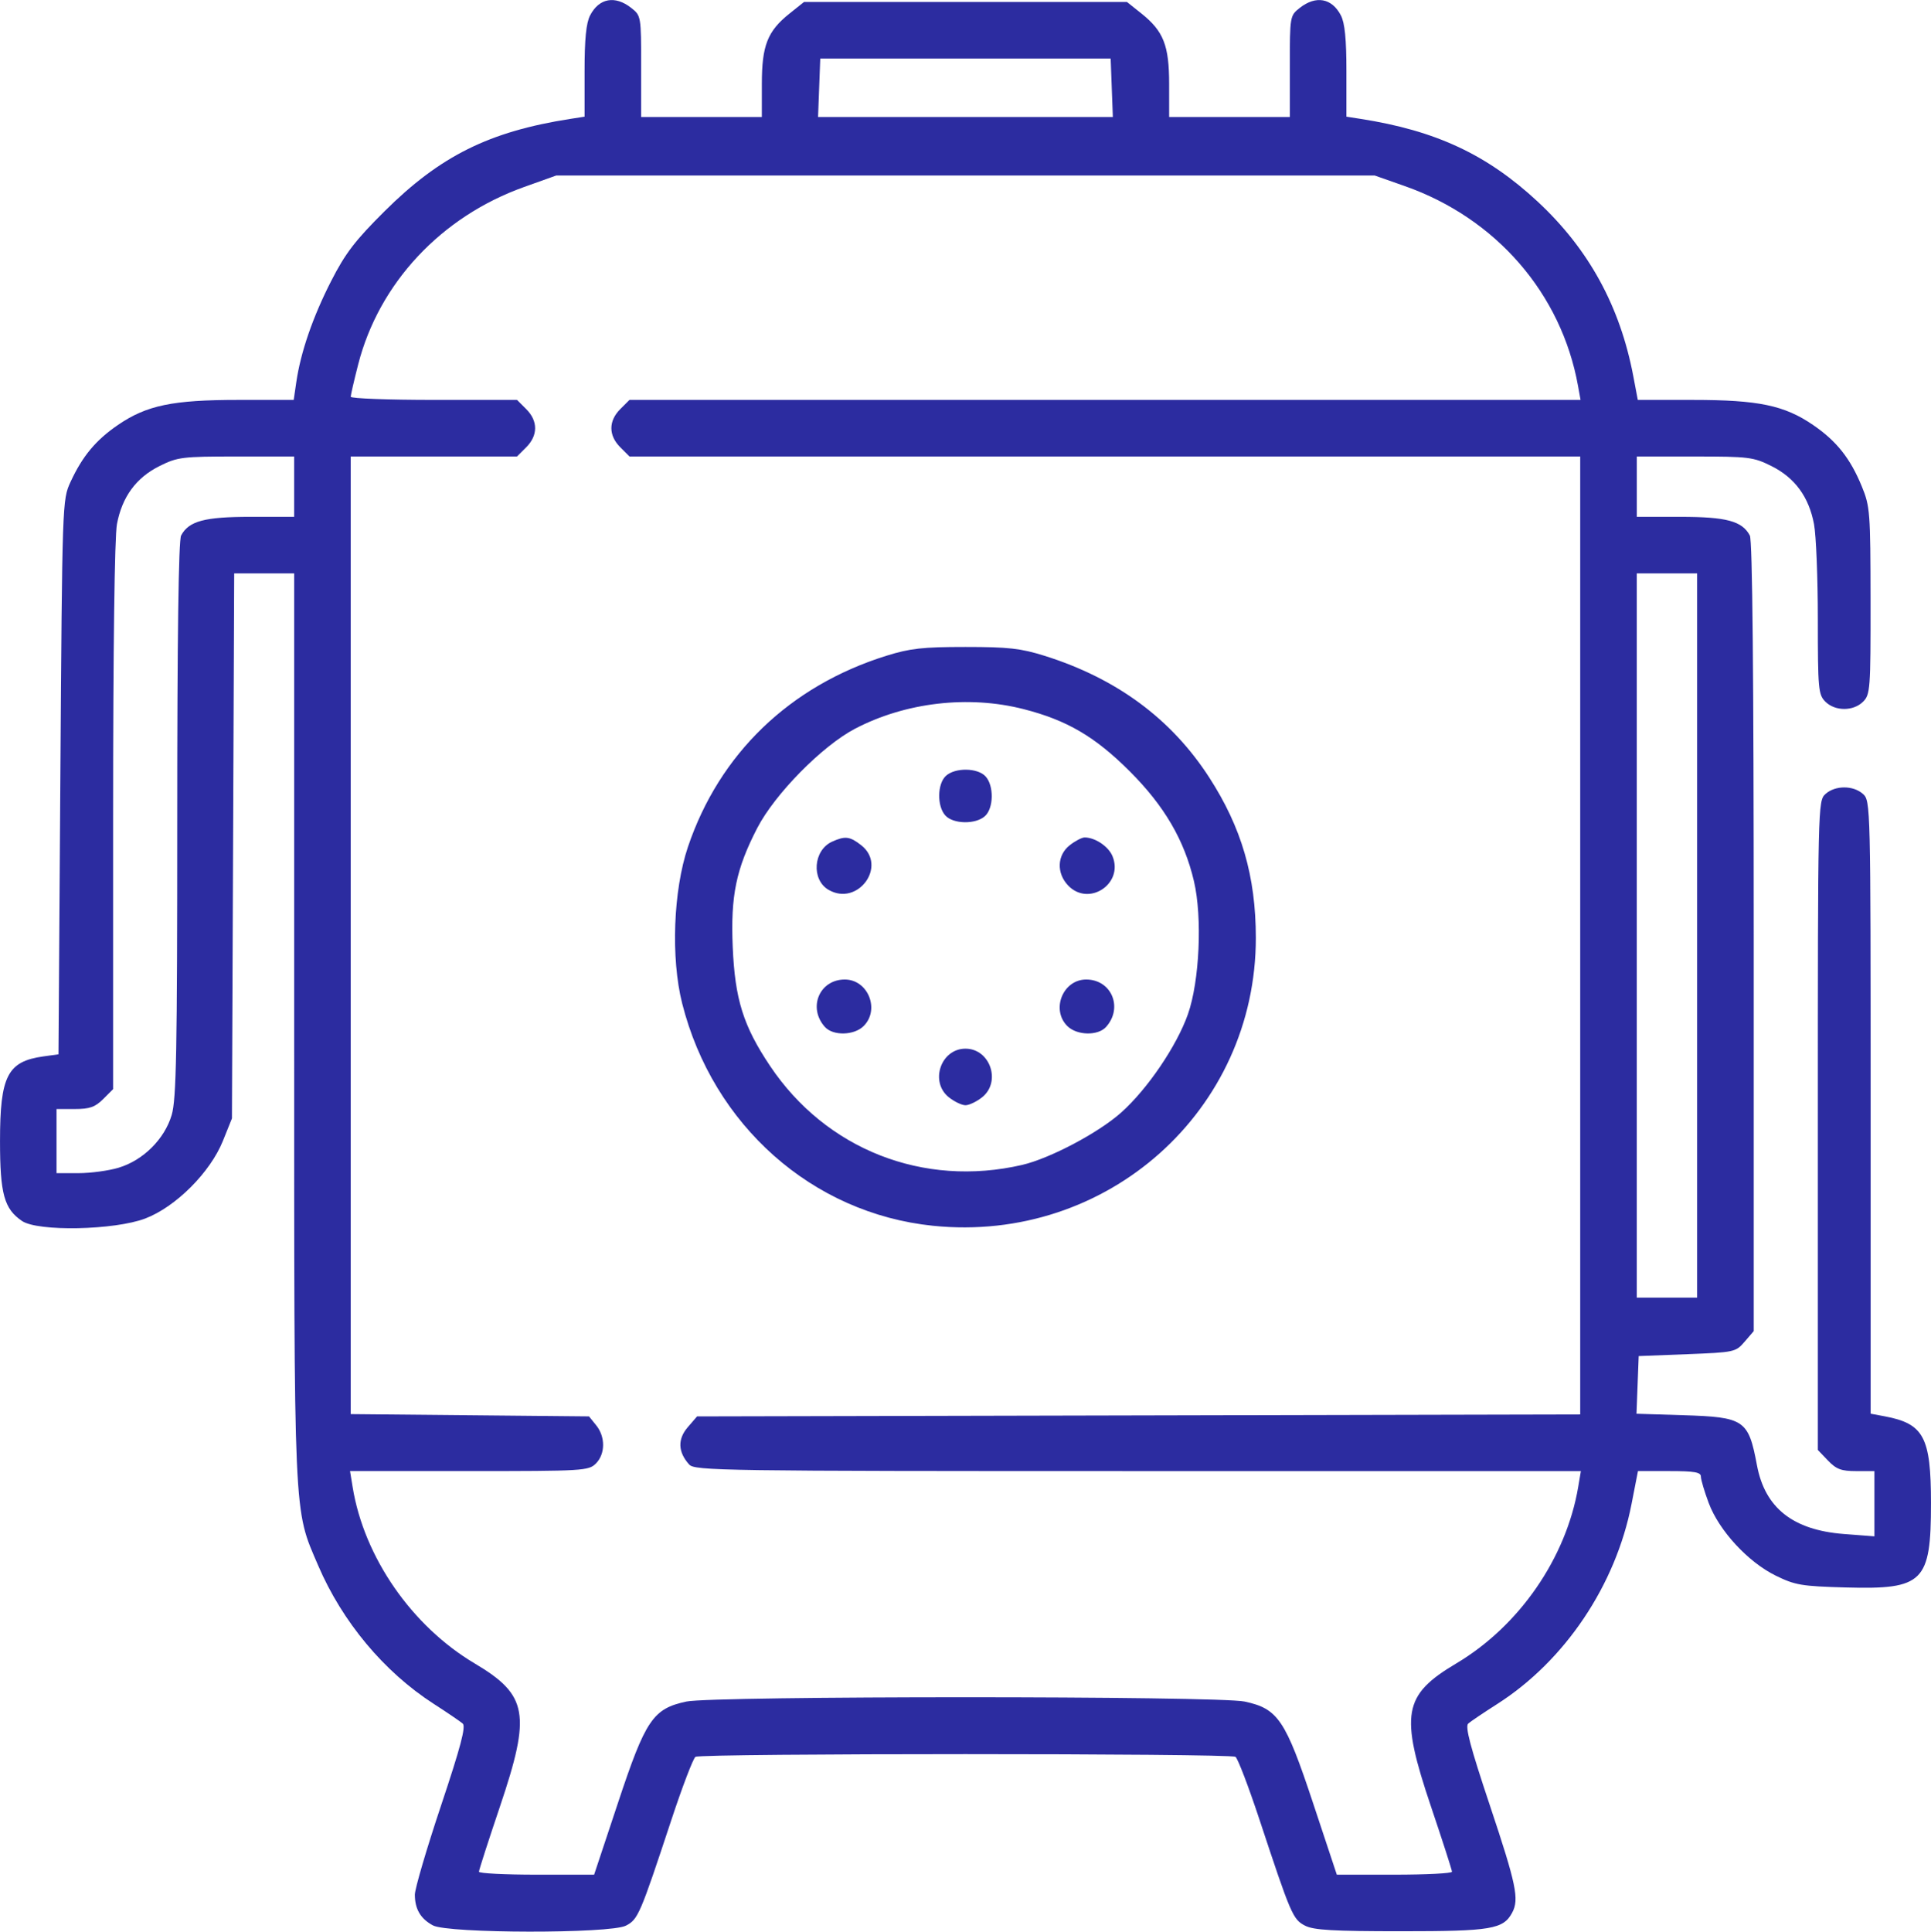 <?xml version="1.0" encoding="UTF-8"?>
<svg width="135.47mm" height="135.5mm" version="1.1" viewBox="0 0 135.47 135.5" xmlns="http://www.w3.org/2000/svg">
 <g transform="translate(-30.54 -116.7)">
  <path d="m60.908 251.76c-0.868-0.471-1.263-1.146-1.263-2.157 0-0.414 0.825-3.222 1.834-6.241 1.383-4.139 1.757-5.556 1.521-5.761-0.172-0.15-1.087-0.771-2.033-1.381-3.483-2.244-6.413-5.753-8.109-9.711-1.738-4.056-1.68-2.749-1.68-37.826v-31.761h-4.208l-0.079 19.116-0.079 19.116-0.634 1.575c-0.892 2.214-3.313 4.634-5.451 5.447-2.158 0.82-7.531 0.928-8.642 0.173-1.255-0.852-1.544-1.901-1.544-5.607 0-4.568 0.523-5.588 3.043-5.938l1.058-0.147 0.132-19.447c0.131-19.303 0.137-19.456 0.711-20.699 0.837-1.812 1.778-2.942 3.338-4.008 2.006-1.371 3.833-1.751 8.425-1.751h3.897l0.183-1.257c0.305-2.09 1.159-4.567 2.442-7.078 0.996-1.949 1.676-2.838 3.744-4.895 3.906-3.885 7.346-5.595 13.044-6.484l0.992-0.155v-3.176c0-2.27 0.11-3.39 0.387-3.925 0.628-1.215 1.751-1.421 2.885-0.529 0.691 0.544 0.697 0.578 0.697 4.101v3.553h8.467l5.3e-4 -2.315c5.3e-4 -2.705 0.393-3.704 1.942-4.942l1.017-0.813h22.656l1.017 0.813c1.549 1.238 1.942 2.237 1.942 4.942l4.1e-4 2.315h8.467v-3.553c0-3.523 6e-3 -3.557 0.697-4.101 1.134-0.892 2.256-0.686 2.885 0.529 0.277 0.535 0.387 1.655 0.387 3.925v3.176l0.992 0.155c5.279 0.823 8.872 2.502 12.425 5.803 3.584 3.331 5.782 7.344 6.712 12.257l0.313 1.654h3.879c4.573 0 6.404 0.381 8.407 1.751 1.657 1.132 2.618 2.342 3.429 4.314 0.577 1.401 0.608 1.808 0.614 8.025 6e-3 6.2-0.022 6.577-0.523 7.078-0.68 0.68-1.966 0.68-2.646 0-0.494-0.494-0.529-0.882-0.529-5.785 0-2.891-0.121-5.893-0.269-6.673-0.363-1.913-1.346-3.252-2.988-4.071-1.263-0.629-1.591-0.67-5.394-0.67h-4.049v4.233h3.056c3.231 0 4.332 0.295 4.874 1.308 0.182 0.34 0.272 9.701 0.272 28.161v27.652l-0.638 0.742c-0.624 0.726-0.712 0.745-4.035 0.875l-3.397 0.132-0.077 2.023-0.077 2.023 3.252 0.101c4.323 0.134 4.601 0.322 5.2 3.514 0.562 2.994 2.523 4.545 6.097 4.82l2.141 0.165v-4.576h-1.273c-1.05 0-1.398-0.13-1.984-0.742l-0.711-0.742v-22.765c0-22.477 7e-3 -22.771 0.533-23.247 0.683-0.618 1.956-0.618 2.639 0 0.525 0.475 0.533 0.772 0.533 21.975v21.493l0.983 0.184c2.747 0.515 3.25 1.459 3.25 6.092 0 5.541-0.527 6.064-5.96 5.915-3.119-0.086-3.571-0.162-4.939-0.834-1.938-0.952-3.969-3.155-4.694-5.092-0.301-0.805-0.548-1.638-0.548-1.851 0-0.309-0.447-0.387-2.208-0.387h-2.208l-0.452 2.315c-1.11 5.688-4.673 10.991-9.42 14.022-0.946 0.604-1.861 1.22-2.033 1.37-0.236 0.205 0.138 1.622 1.521 5.761 1.845 5.522 2.063 6.566 1.562 7.502-0.625 1.167-1.465 1.308-7.797 1.308-4.772 0-6.133-0.079-6.74-0.393-0.85-0.44-0.986-0.756-3.186-7.412-0.769-2.328-1.53-4.321-1.69-4.428-0.381-0.254-37.508-0.254-37.888 0-0.16 0.107-0.921 2.099-1.69 4.428-2.2 6.657-2.335 6.972-3.186 7.412-1.105 0.572-12.487 0.555-13.546-0.019zm12.988-8.599c1.934-5.83 2.454-6.6 4.795-7.102 1.875-0.402 37.291-0.402 39.166 0 2.341 0.502 2.861 1.272 4.795 7.102l1.673 5.043h4.04c2.222 0 4.04-0.093 4.04-0.207 0-0.114-0.662-2.168-1.471-4.564-2.197-6.507-1.964-7.829 1.771-10.048 4.42-2.626 7.712-7.393 8.556-12.389l0.186-1.102h-31.071c-29.256 0-31.095-0.027-31.488-0.463-0.785-0.871-0.821-1.775-0.104-2.609l0.658-0.765 61.958-0.139v-67.198h-66.699l-0.649-0.649c-0.828-0.828-0.828-1.842 0-2.67l0.649-0.649h66.723l-0.179-0.992c-1.171-6.477-5.746-11.752-12.148-14.005l-2.117-0.745h-57.415l-2.28 0.816c-5.804 2.078-10.16 6.743-11.618 12.442-0.287 1.122-0.522 2.14-0.522 2.262s2.625 0.222 5.833 0.222h5.833l0.649 0.649c0.828 0.828 0.828 1.842 0 2.67l-0.649 0.649h-11.666v67.176l16.716 0.16 0.505 0.625c0.655 0.81 0.645 2.014-0.024 2.683-0.507 0.507-0.882 0.529-8.887 0.529h-8.358l0.183 1.125c0.798 4.911 4.143 9.743 8.56 12.367 3.734 2.219 3.967 3.541 1.771 10.048-0.809 2.396-1.471 4.45-1.471 4.564s1.818 0.207 4.04 0.207h4.04zm22.103-40.476c-8.466-0.867-15.438-7.046-17.601-15.599-0.801-3.167-0.625-7.926 0.406-10.981 2.204-6.531 7.142-11.288 13.913-13.403 1.67-0.522 2.551-0.62 5.556-0.62 3.009 0 3.883 0.098 5.547 0.62 5.057 1.588 8.892 4.419 11.547 8.524 2.277 3.519 3.274 6.945 3.277 11.253 8e-3 12.13-10.444 21.456-22.645 20.206zm6.243-4.268c1.948-0.45 5.355-2.25 6.951-3.672 1.844-1.644 3.901-4.673 4.687-6.903 0.814-2.311 1.017-6.791 0.423-9.325-0.678-2.891-2.078-5.287-4.507-7.713-2.434-2.431-4.402-3.584-7.446-4.362-3.871-0.99-8.289-0.475-11.832 1.379-2.296 1.202-5.622 4.58-6.852 6.962-1.486 2.875-1.874 4.752-1.722 8.334 0.156 3.678 0.74 5.545 2.613 8.345 3.925 5.869 10.757 8.555 17.686 6.955zm-5.124-4.736c-1.373-1.08-0.582-3.42 1.155-3.42 1.737 0 2.528 2.341 1.155 3.42-0.383 0.302-0.903 0.548-1.155 0.548s-0.772-0.247-1.155-0.548zm-8.705-4.942c-1.215-1.349-0.387-3.329 1.393-3.329 1.628 0 2.482 2.105 1.324 3.263-0.664 0.664-2.145 0.7-2.716 0.066zm17.004-0.066c-1.158-1.158-0.305-3.263 1.324-3.263 1.78 0 2.608 1.981 1.393 3.329-0.572 0.634-2.052 0.598-2.716-0.066zm-16.75-9.554c-1.221-0.71-1.072-2.776 0.243-3.376 0.918-0.418 1.253-0.378 2.051 0.249 1.853 1.458-0.246 4.318-2.294 3.126zm16.796-0.318c-0.814-0.867-0.76-2.114 0.122-2.808 0.383-0.302 0.854-0.548 1.046-0.548 0.736 0 1.673 0.627 1.955 1.309 0.807 1.949-1.682 3.582-3.123 2.048zm-8.604-4.899c-0.592-0.654-0.566-2.229 0.046-2.782 0.654-0.592 2.229-0.566 2.782 0.046 0.592 0.654 0.566 2.229-0.046 2.782-0.654 0.592-2.229 0.566-2.782-0.046zm52.743 8.421v-25.4h-4.233v50.8h4.233zm-110.73 16.285c1.714-0.516 3.212-2.006 3.713-3.695 0.327-1.1 0.389-4.415 0.389-20.726 0-12.811 0.093-19.589 0.272-19.925 0.542-1.013 1.643-1.308 4.874-1.308h3.056v-4.233h-4.049c-3.803 0-4.131 0.041-5.394 0.67-1.642 0.818-2.625 2.158-2.988 4.071-0.166 0.877-0.269 8.698-0.269 20.527v19.11l-0.698 0.698c-0.562 0.562-0.947 0.698-1.984 0.698h-1.287v4.498h1.545c0.85 0 2.119-0.173 2.819-0.383zm69.664-75.75-0.077-2.05h-20.373l-0.155 4.101h20.682z" fill="#2c2ca0" stroke-width=".265"/>
 </g>
</svg>
